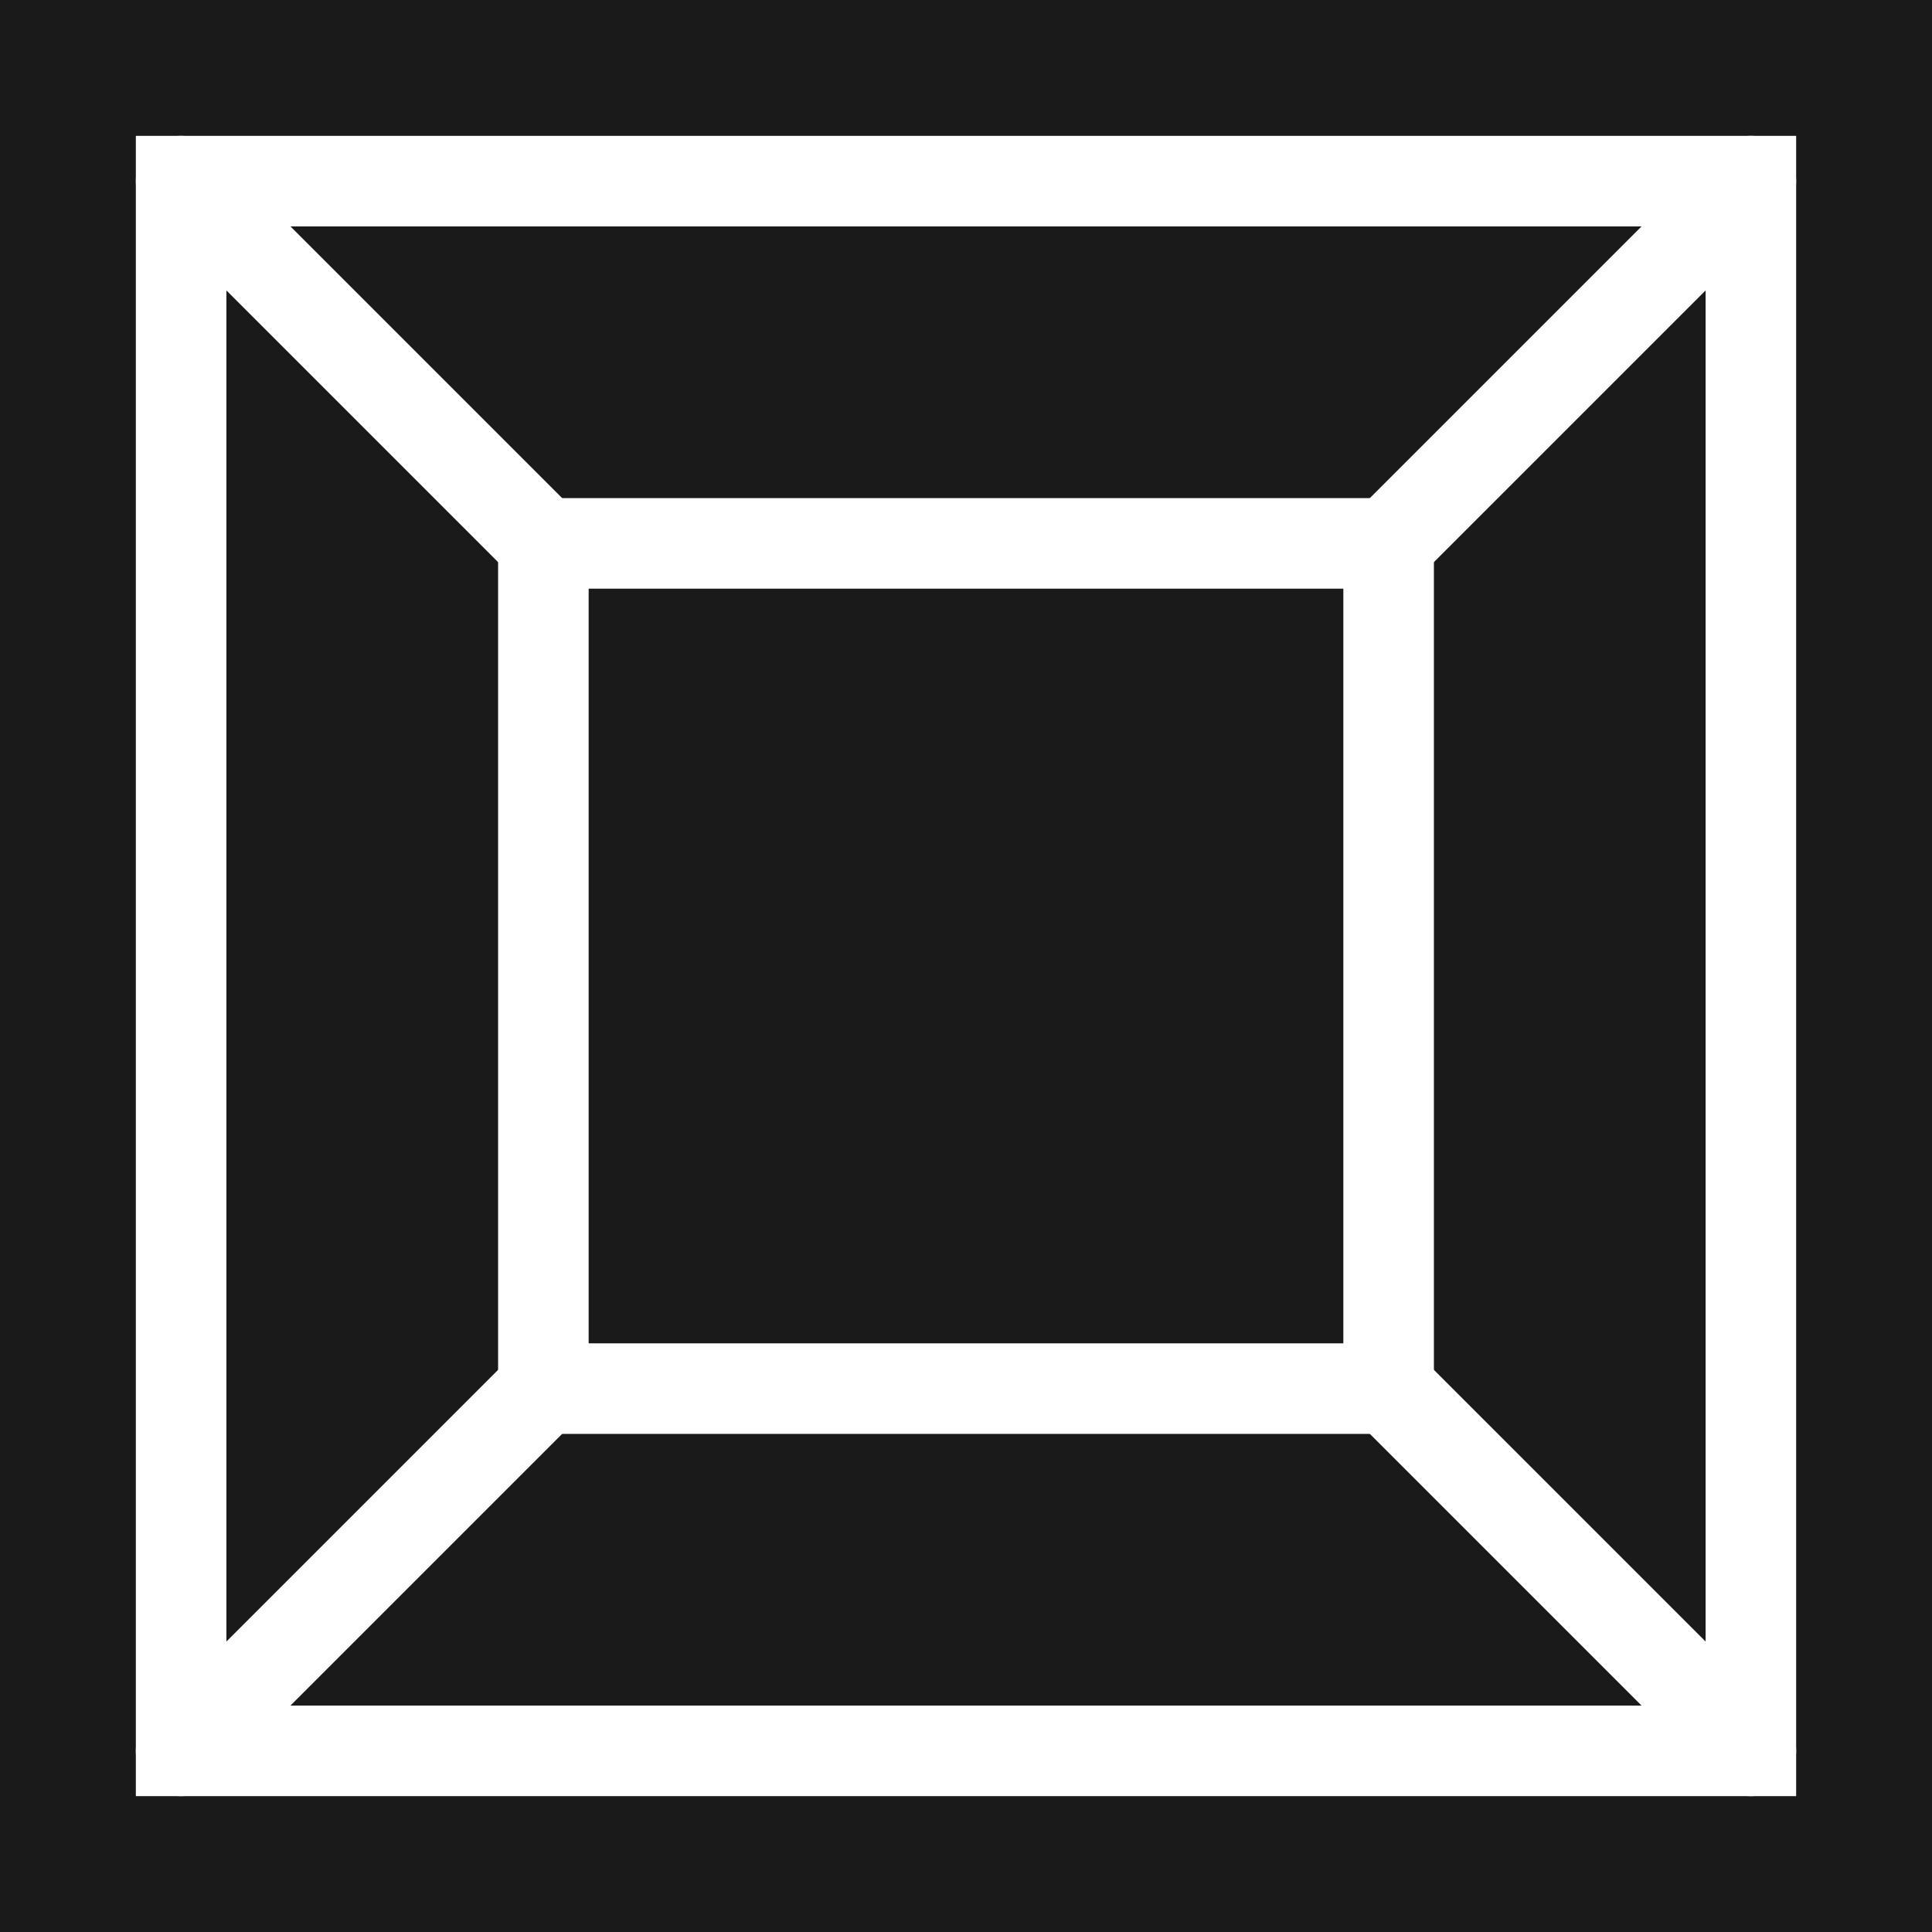 <svg xmlns="http://www.w3.org/2000/svg" viewBox="0 0 32 32">
  <rect width="32" height="32" fill="#1a1a1a"/>
  <g stroke="#ffffff" stroke-width="1.5" fill="none" stroke-linecap="round">
    <rect x="3" y="3" width="26" height="26"/>
    <rect x="9" y="9" width="14" height="14"/>
    <line x1="3" y1="3" x2="9" y2="9"/>
    <line x1="29" y1="3" x2="23" y2="9"/>
    <line x1="3" y1="29" x2="9" y2="23"/>
    <line x1="29" y1="29" x2="23" y2="23"/>
  </g>
</svg>
